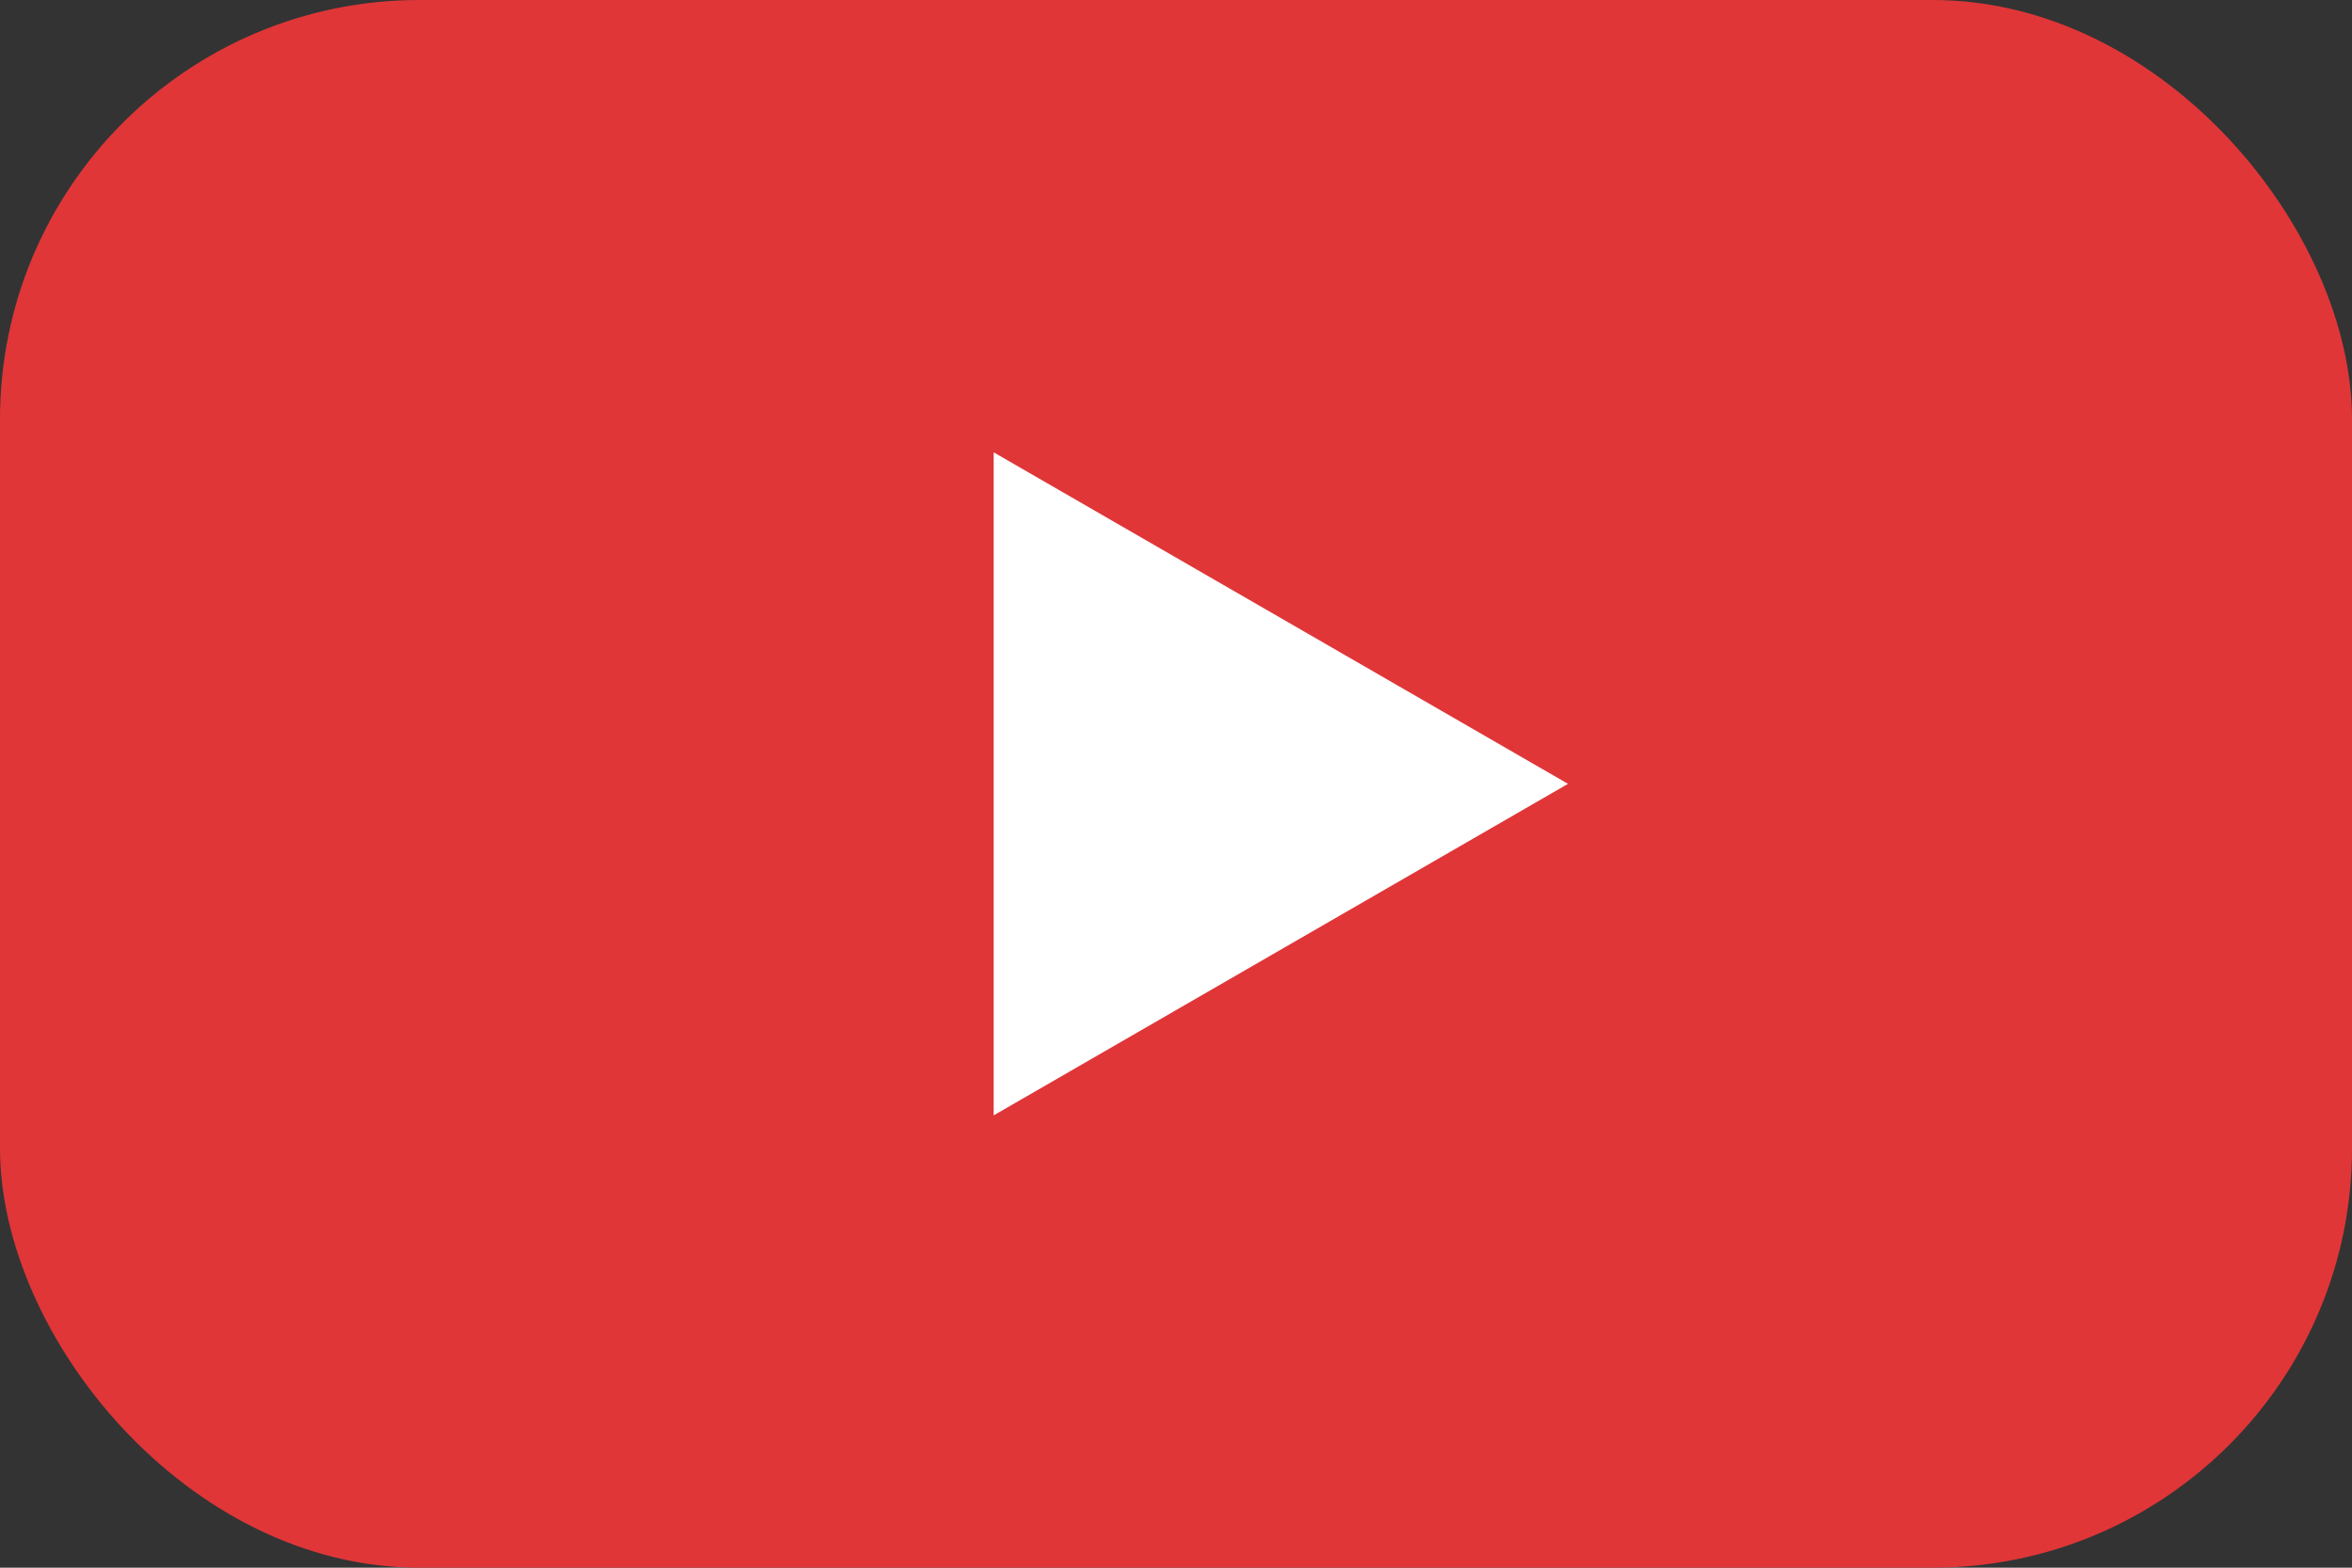 <svg width="129" height="86" viewBox="0 0 129 86" fill="none" xmlns="http://www.w3.org/2000/svg">
<rect x="0" y="0" width="129" height="86" fill="#333333" stroke="none"/>
<g clip-path="url(#clip0_101_11)">
<rect width="129" height="86" rx="23" fill="#E03638"/>
<path d="M86 43L54.5 61.187L54.5 24.814L86 43Z" fill="white"/>
</g>
<defs>
<clipPath id="clip0_101_11">
<rect width="129" height="86" fill="white"/>
</clipPath>
</defs>
</svg>
